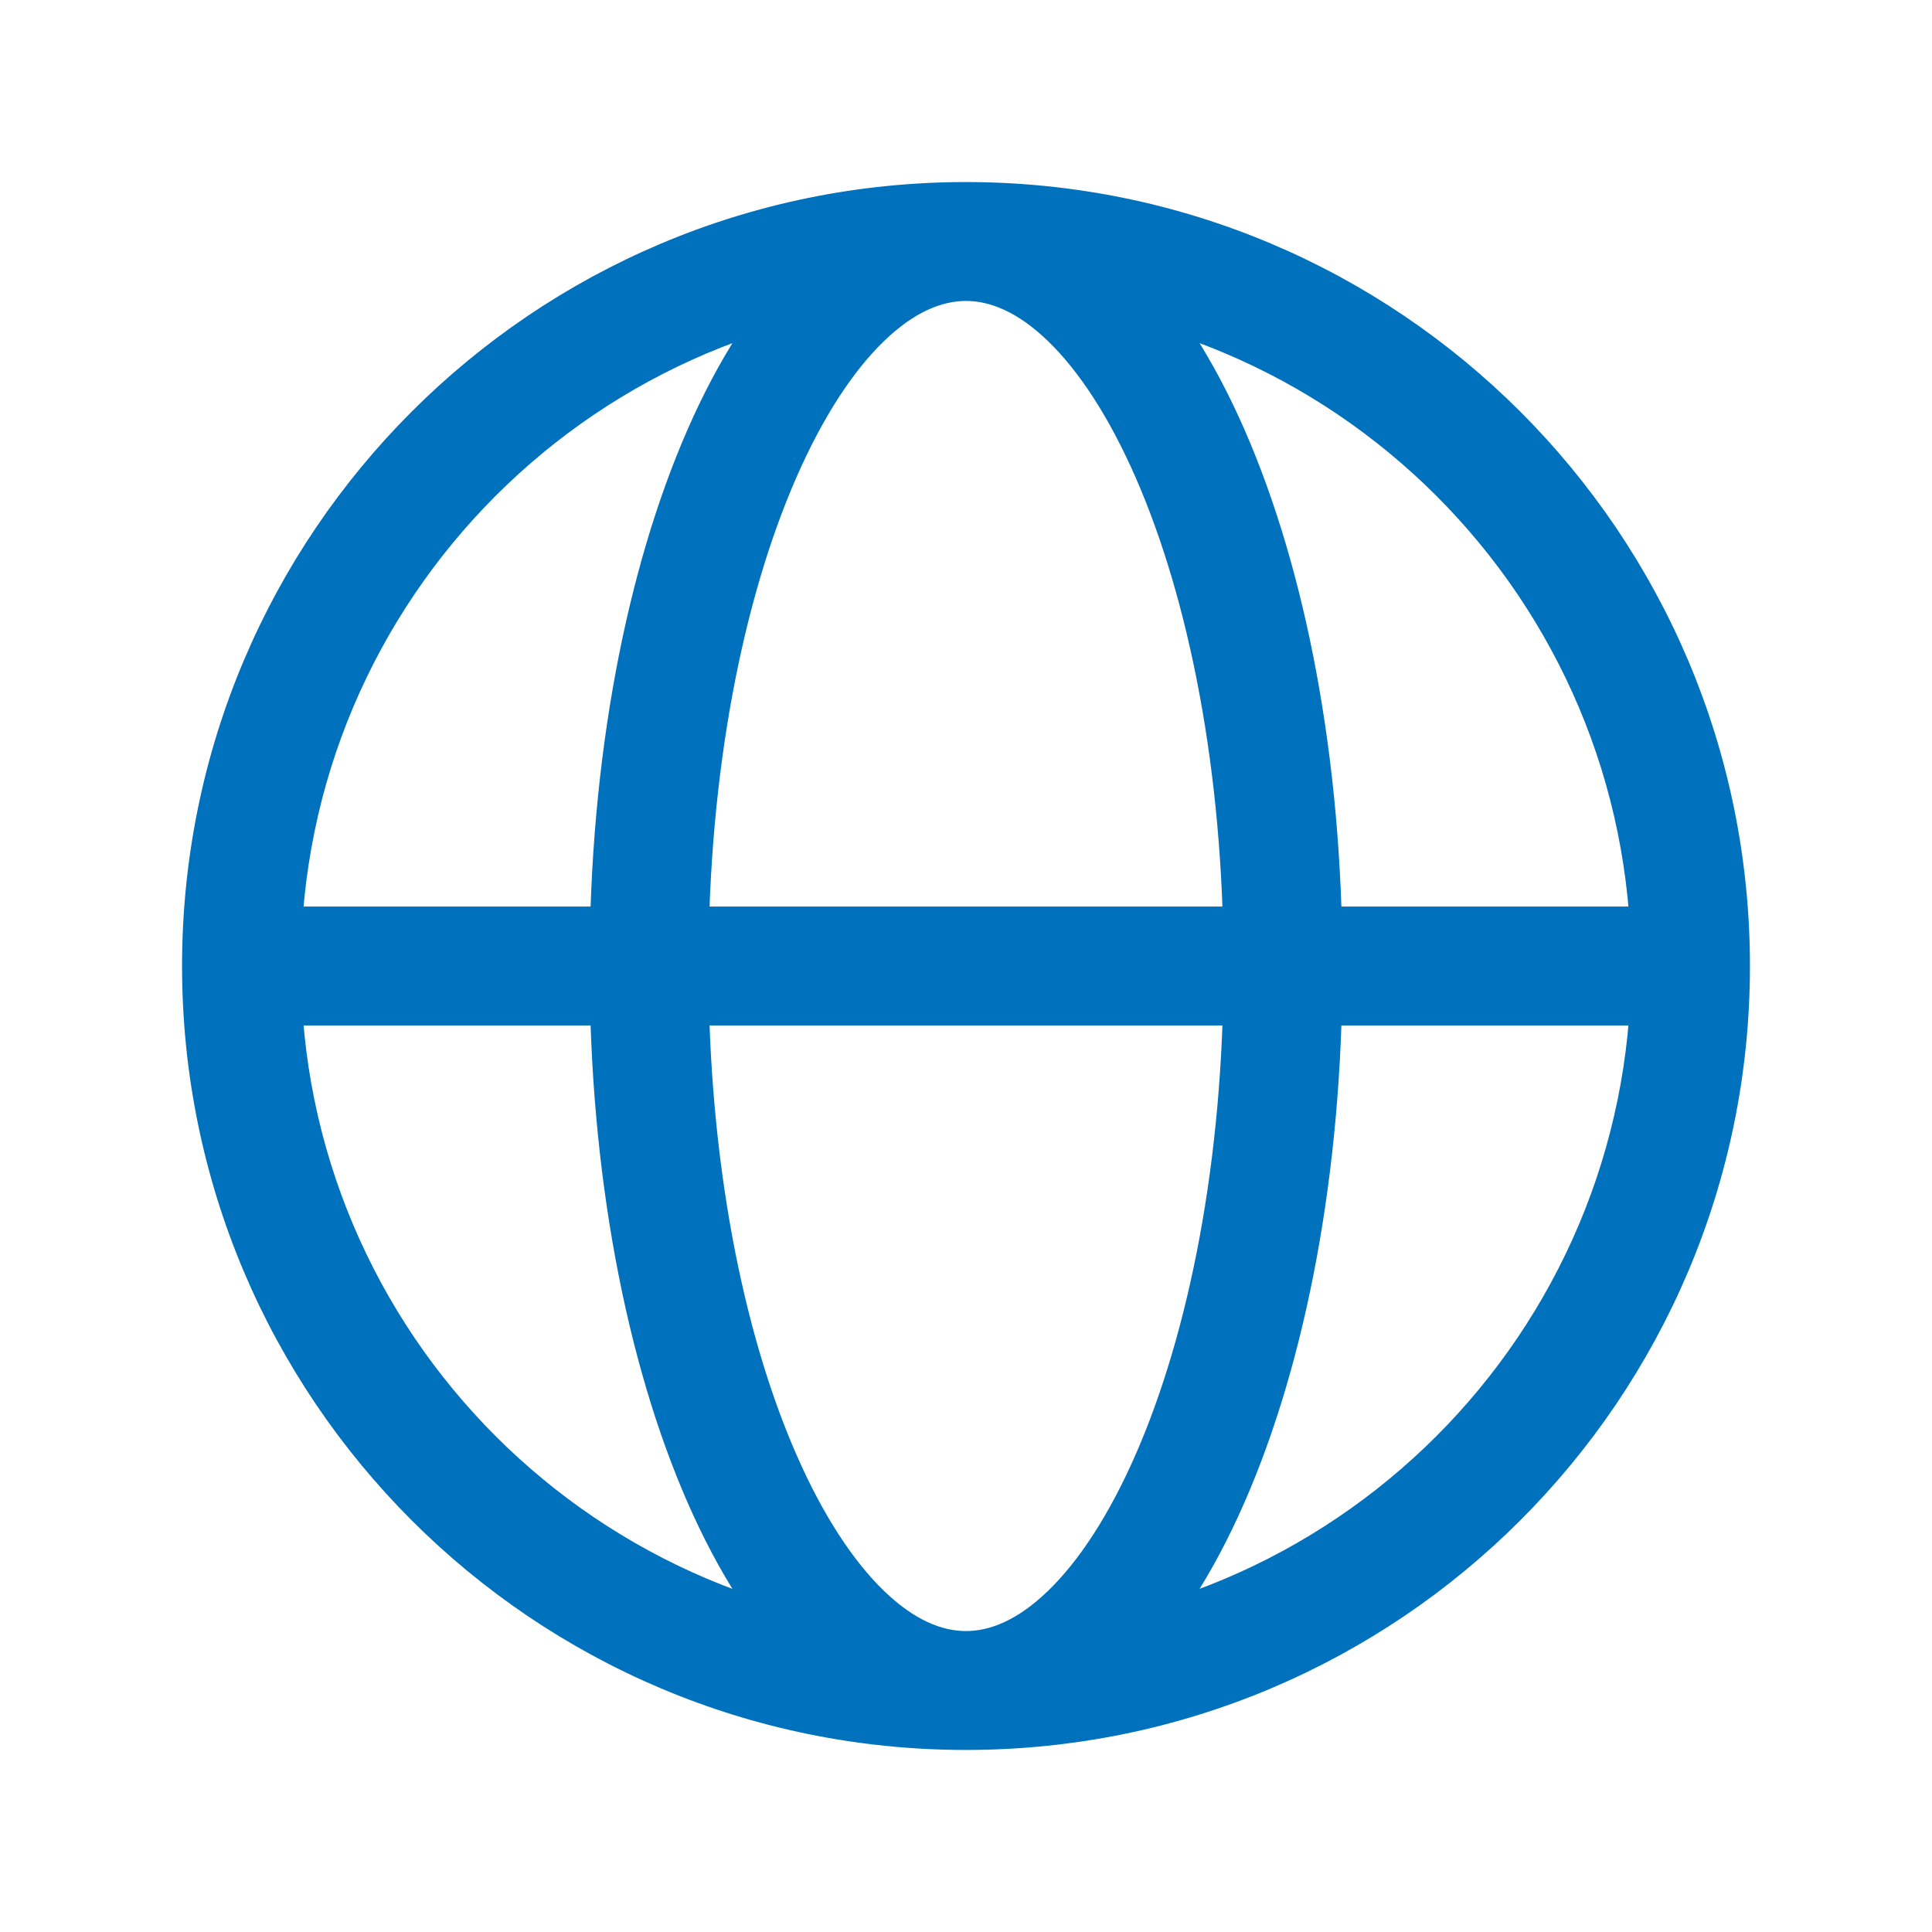 <svg width="65" height="65" viewBox="0 0 65 65" fill="none" xmlns="http://www.w3.org/2000/svg">
<path d="M55.352 34.5C56.456 34.5 57.352 33.605 57.352 32.5C57.352 31.395 56.456 30.5 55.352 30.5L55.352 34.5ZM54.875 32.5C54.875 44.857 44.857 54.875 32.5 54.875V58.875C47.066 58.875 58.875 47.066 58.875 32.5H54.875ZM32.5 54.875C20.143 54.875 10.125 44.857 10.125 32.5H6.125C6.125 47.066 17.933 58.875 32.5 58.875V54.875ZM10.125 32.5C10.125 20.143 20.143 10.125 32.5 10.125V6.125C17.933 6.125 6.125 17.933 6.125 32.5H10.125ZM32.5 10.125C44.857 10.125 54.875 20.143 54.875 32.5H58.875C58.875 17.933 47.066 6.125 32.5 6.125V10.125ZM32.5 54.875C31.689 54.875 30.759 54.508 29.739 53.522C28.709 52.526 27.691 50.989 26.792 48.934C24.996 44.831 23.836 39.022 23.836 32.5H19.836C19.836 39.44 21.063 45.819 23.127 50.537C24.158 52.894 25.437 54.926 26.959 56.397C28.49 57.878 30.366 58.875 32.5 58.875V54.875ZM23.836 32.5C23.836 25.978 24.996 20.169 26.792 16.066C27.691 14.011 28.709 12.474 29.739 11.478C30.759 10.492 31.689 10.125 32.5 10.125V6.125C30.366 6.125 28.49 7.122 26.959 8.603C25.437 10.074 24.158 12.106 23.127 14.463C21.063 19.181 19.836 25.56 19.836 32.5H23.836ZM32.5 58.875C34.634 58.875 36.51 57.878 38.041 56.397C39.563 54.926 40.842 52.894 41.873 50.537C43.937 45.819 45.164 39.44 45.164 32.5H41.164C41.164 39.022 40.004 44.831 38.208 48.934C37.309 50.989 36.291 52.526 35.261 53.522C34.241 54.508 33.311 54.875 32.5 54.875V58.875ZM45.164 32.5C45.164 25.56 43.937 19.181 41.873 14.463C40.842 12.106 39.563 10.074 38.041 8.603C36.51 7.122 34.634 6.125 32.5 6.125V10.125C33.311 10.125 34.241 10.492 35.261 11.478C36.291 12.474 37.309 14.011 38.208 16.066C40.004 20.169 41.164 25.978 41.164 32.5H45.164ZM8.125 34.5L55.352 34.5L55.352 30.5L8.125 30.5L8.125 34.5Z" fill="#0071BD"/>
</svg>
